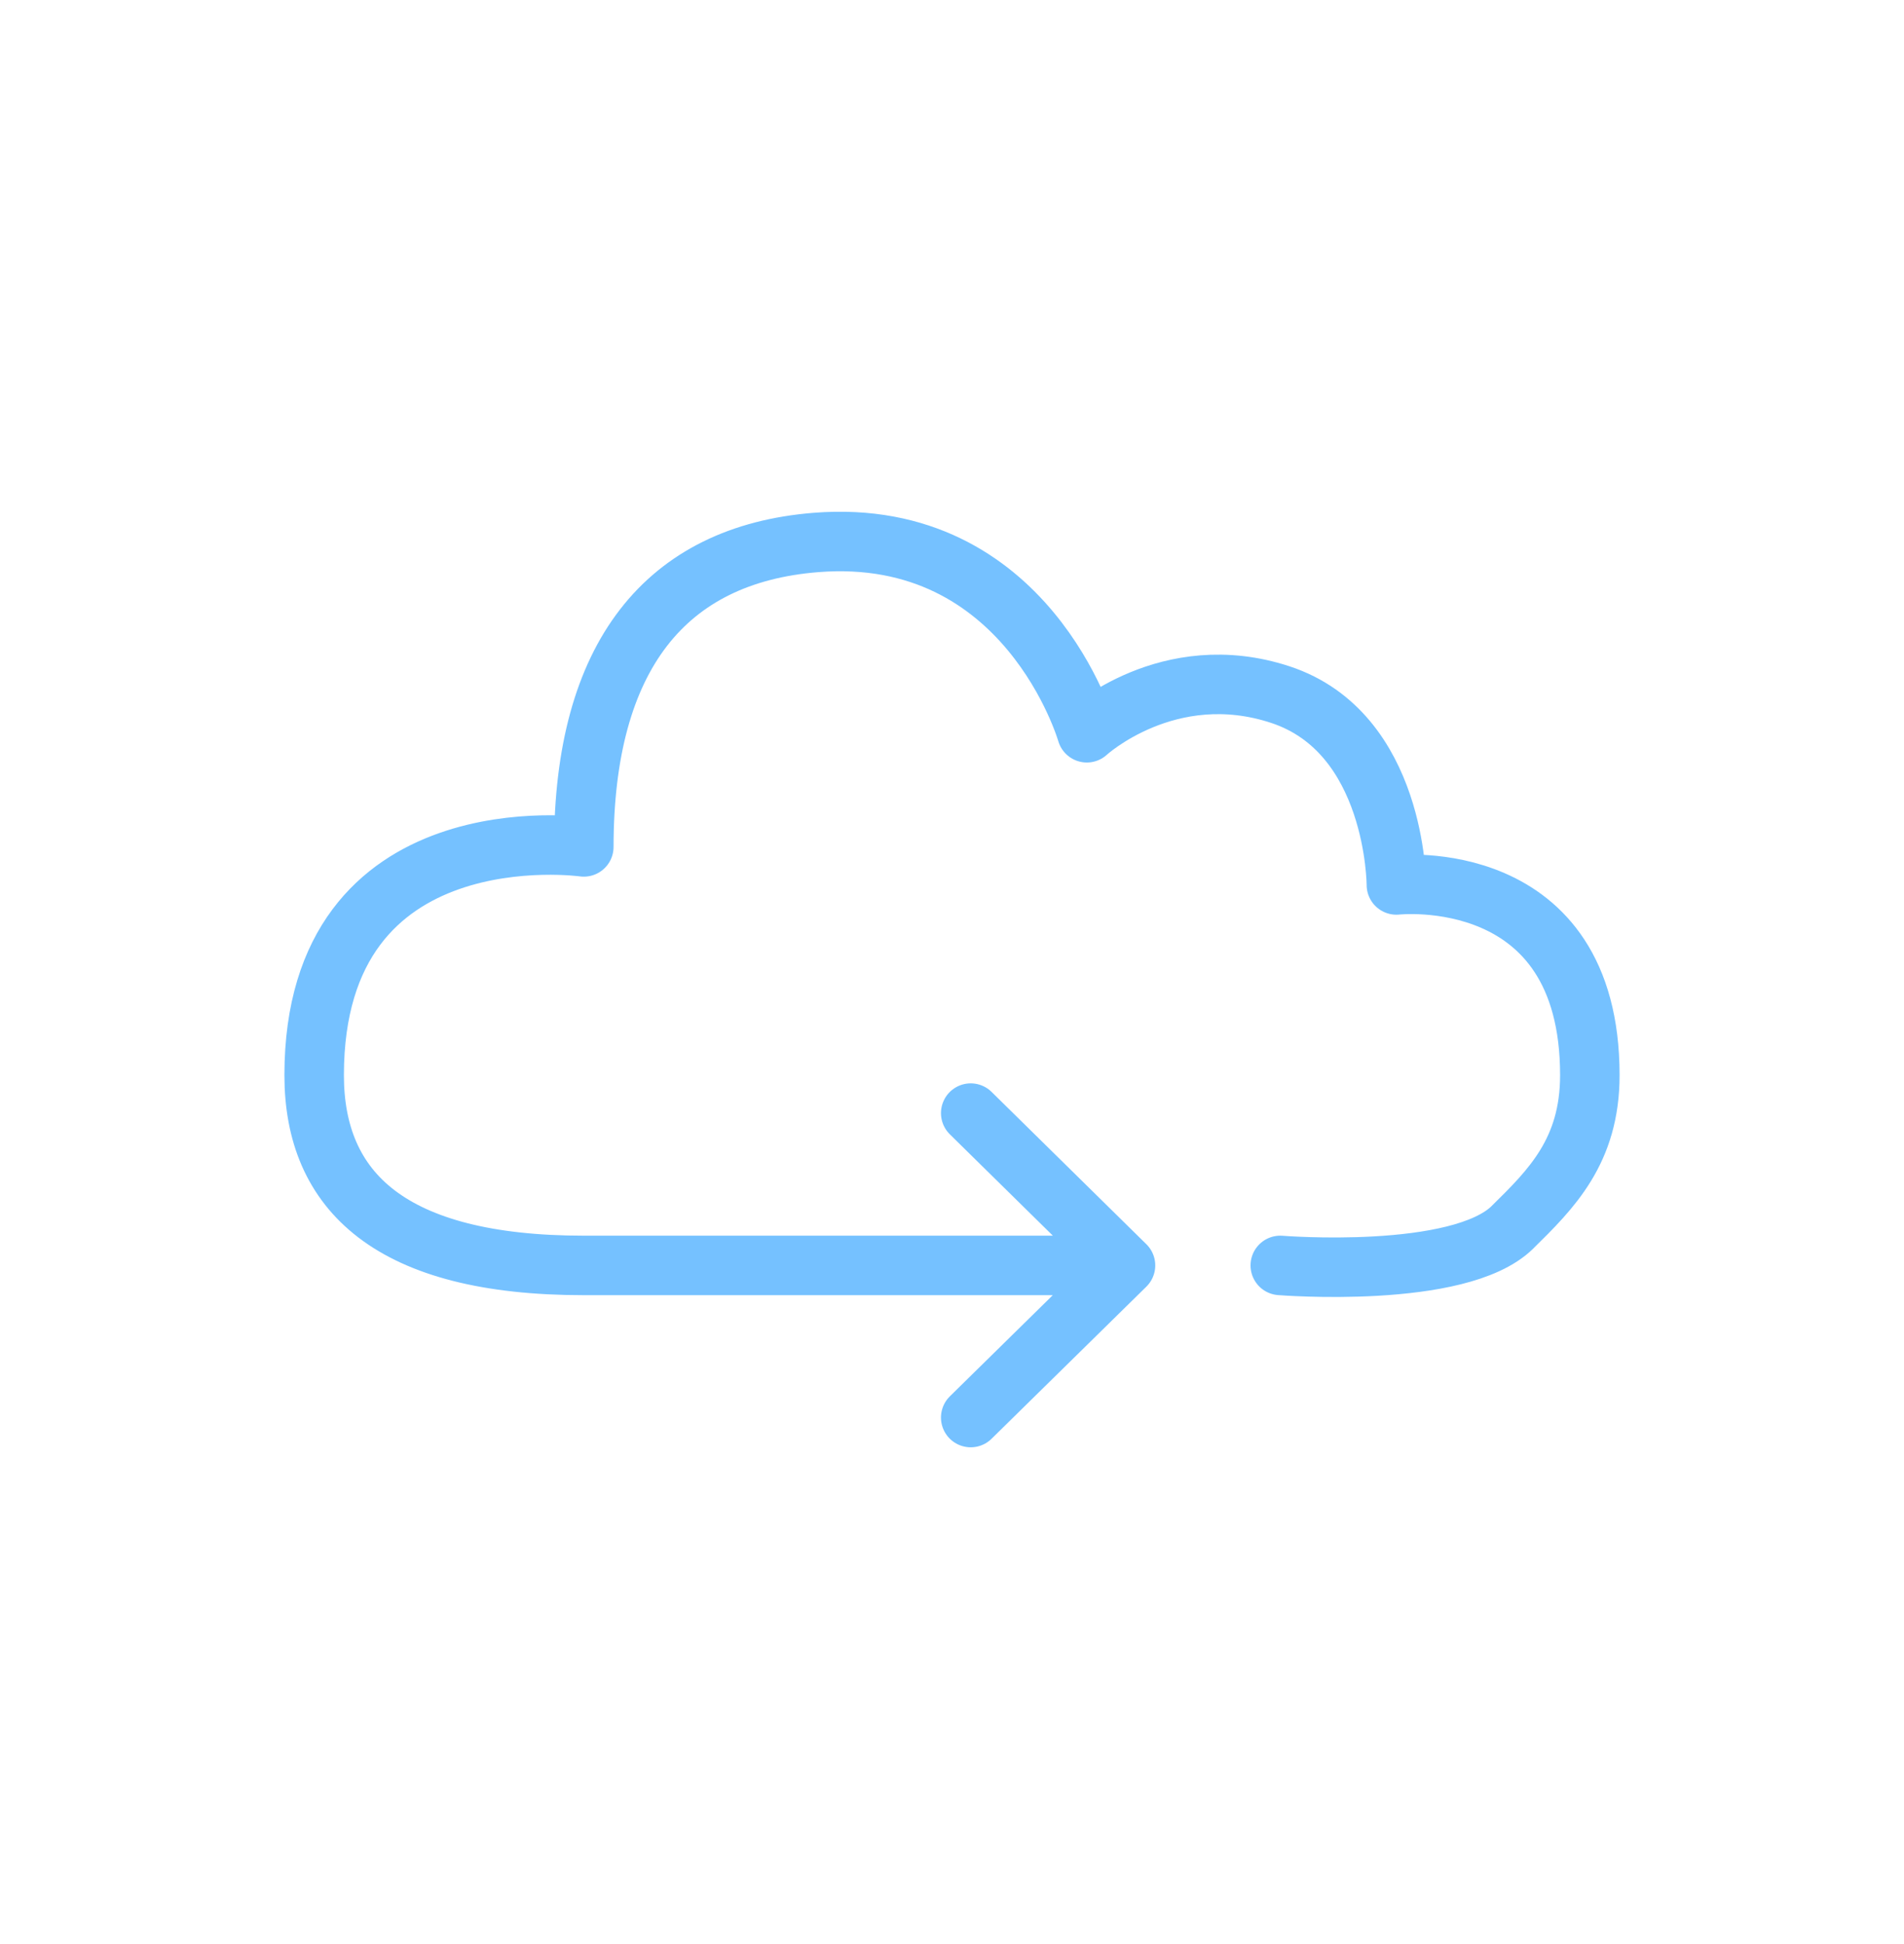 <svg width="48" height="49" viewBox="0 0 48 49" fill="none" xmlns="http://www.w3.org/2000/svg">
<g opacity="0.8">
<path d="M28.374 31.895H14.718C9.84 31.895 7.92 30.026 7.92 27.1C7.92 20.387 14.718 21.346 14.718 21.346C14.718 16.551 16.773 13.976 20.57 13.673C25.902 13.249 27.399 18.469 27.399 18.469C27.399 18.469 29.451 16.578 32.276 17.507C35.203 18.469 35.203 22.305 35.203 22.305C35.203 22.305 40.08 21.759 40.08 27.1C40.08 29.015 39.104 29.974 38.129 30.933L38.129 30.934C36.782 32.258 32.276 31.895 32.276 31.895M28.374 31.895L24.472 28.056M28.374 31.895L24.472 35.729" stroke="#53B2FF" stroke-width="1.5" stroke-linecap="round" stroke-linejoin="round"/>
</g>
</svg>
